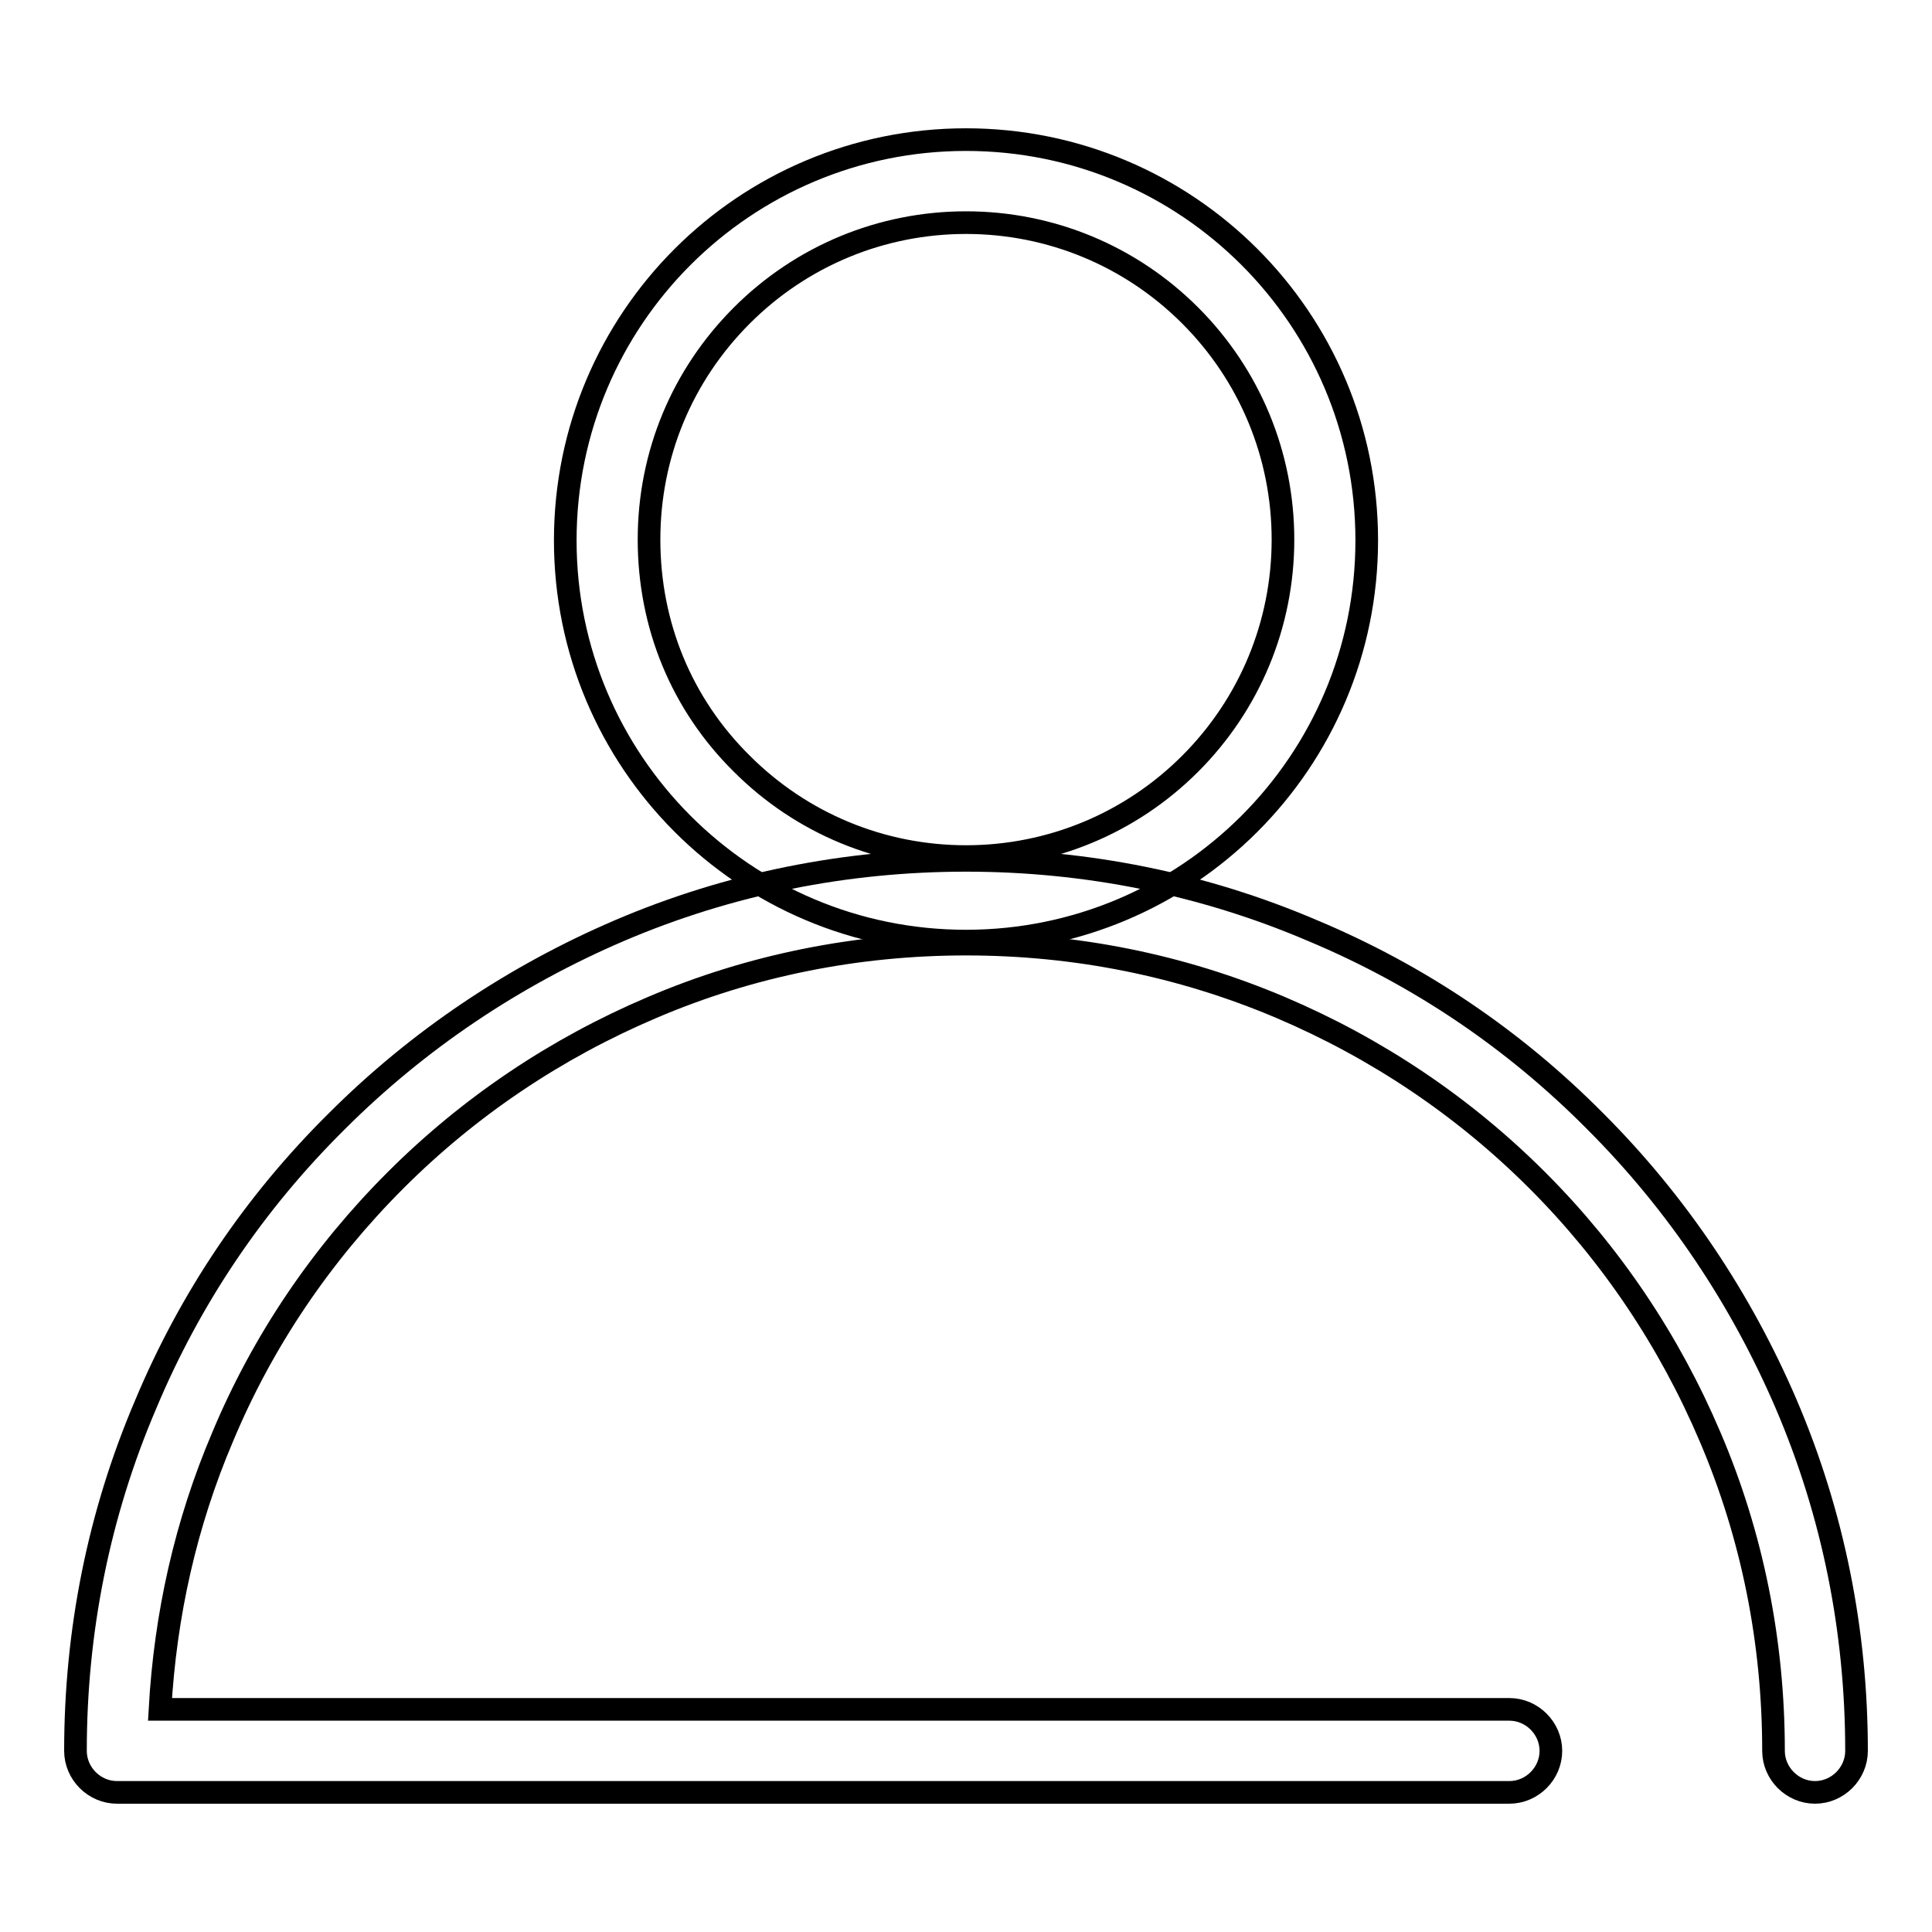 <?xml version="1.0" encoding="utf-8"?>
<!-- Svg Vector Icons : http://www.onlinewebfonts.com/icon -->
<!DOCTYPE svg PUBLIC "-//W3C//DTD SVG 1.1//EN" "http://www.w3.org/Graphics/SVG/1.1/DTD/svg11.dtd">
<svg version="1.1" xmlns="http://www.w3.org/2000/svg" xmlns:xlink="http://www.w3.org/1999/xlink" x="0px" y="0px" viewBox="0 0 256 256" enable-background="new 0 0 256 256" xml:space="preserve">
<g><g><path stroke-width="3" fill-opacity="0" stroke="#000000"  d="M128,29.5c11.2,0,21.8,4.4,29.7,12.3c7.9,7.9,12.3,18.5,12.3,29.7s-4.4,21.8-12.3,29.7c-7.9,7.9-18.5,12.3-29.7,12.3c-11.2,0-21.8-4.4-29.7-12.3C90.3,93.3,86,82.8,86,71.5s4.4-21.8,12.3-29.7C106.2,33.9,116.8,29.5,128,29.5 M128,18.5c-29.3,0-53.1,23.7-53.1,53.1c0,29.3,23.7,53.1,53.1,53.1c29.3,0,53.1-23.7,53.1-53.1C181.1,42.2,157.3,18.5,128,18.5L128,18.5z"/><path stroke-width="3" fill-opacity="0" stroke="#000000"  d="M240.5,237.5c-3,0-5.5-2.5-5.5-5.5c0-14.4-2.8-28.5-8.4-41.6c-5.4-12.7-13.1-24.2-22.9-34c-9.8-9.8-21.3-17.5-34-22.9c-13.2-5.6-27.2-8.4-41.7-8.4c-14.4,0-28.5,2.8-41.6,8.4c-12.7,5.4-24.2,13.1-34,22.9c-9.8,9.8-17.6,21.3-22.9,34c-4.9,11.5-7.6,23.6-8.3,36.1H200c3,0,5.5,2.5,5.5,5.5c0,3-2.5,5.5-5.5,5.5H15.5c-3,0-5.5-2.5-5.5-5.5c0-15.9,3.1-31.4,9.3-45.9c5.9-14.1,14.4-26.7,25.3-37.5c10.8-10.8,23.5-19.3,37.5-25.3c14.5-6.2,30-9.3,45.9-9.3c15.9,0,31.4,3.1,45.9,9.3c14.1,5.9,26.7,14.4,37.5,25.3c10.8,10.8,19.3,23.5,25.3,37.5c6.2,14.5,9.3,30,9.3,45.9C246,235,243.5,237.5,240.5,237.5z"/></g></g>
</svg>
